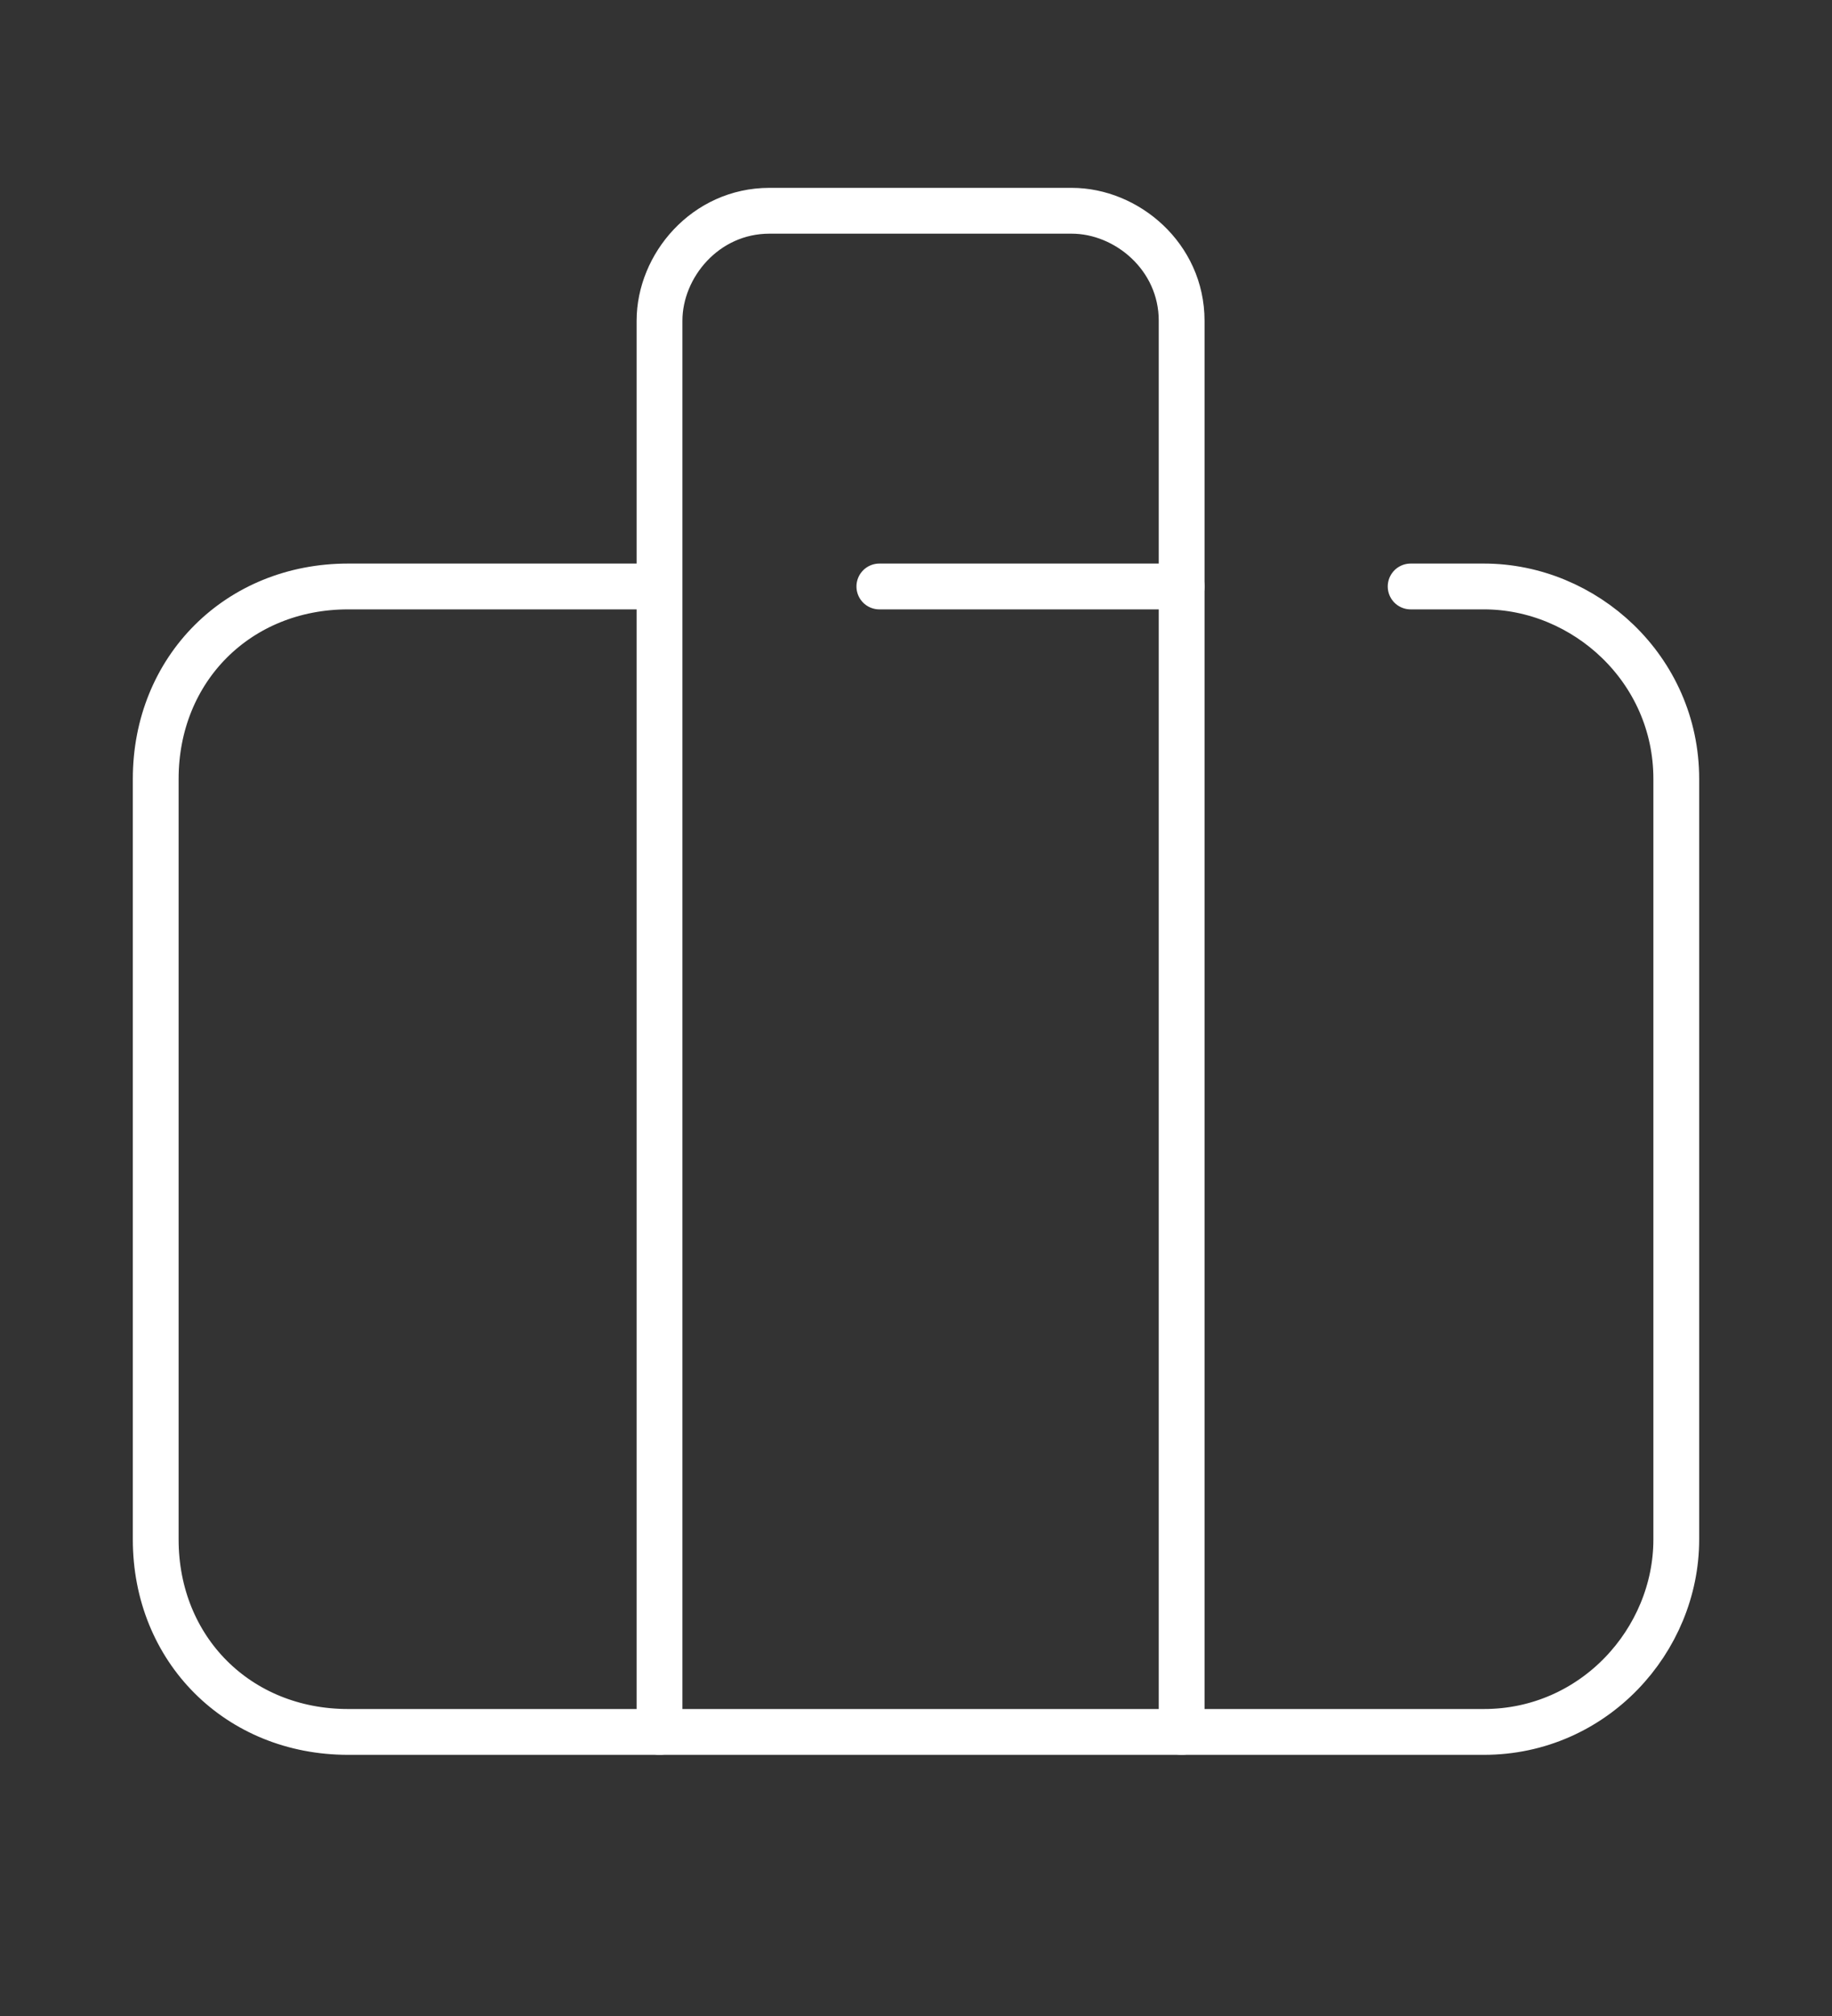 <svg id="b" xmlns="http://www.w3.org/2000/svg" version="1.1" viewBox="0 0 20 22" width="20" height="22"><rect x="0" y="0" width="20" height="22" fill="#333333" stroke="none"/><defs><style>.st1{fill:none;stroke:#fff;stroke-linecap:round;stroke-linejoin:round;stroke-width:0.5px}</style></defs><g id="c"><path style="fill:none" d="M0 1h20v20H0z"/><path class="st1" d="M12.9 18.9V3.5c0-.7-.6-1.2-1.2-1.2H8.4c-.7 0-1.2.6-1.2 1.2v15.4"/><path class="st1" d="M15.4 6.4h.8c1.1 0 2.1.9 2.1 2.1v8.3c0 1.1-.9 2.1-2.1 2.1H3.8c-1.2 0-2.1-.9-2.1-2.1V8.5c0-1.2.9-2.1 2.1-2.1h3.3M9.6 6.4h3.3"/></g></svg>